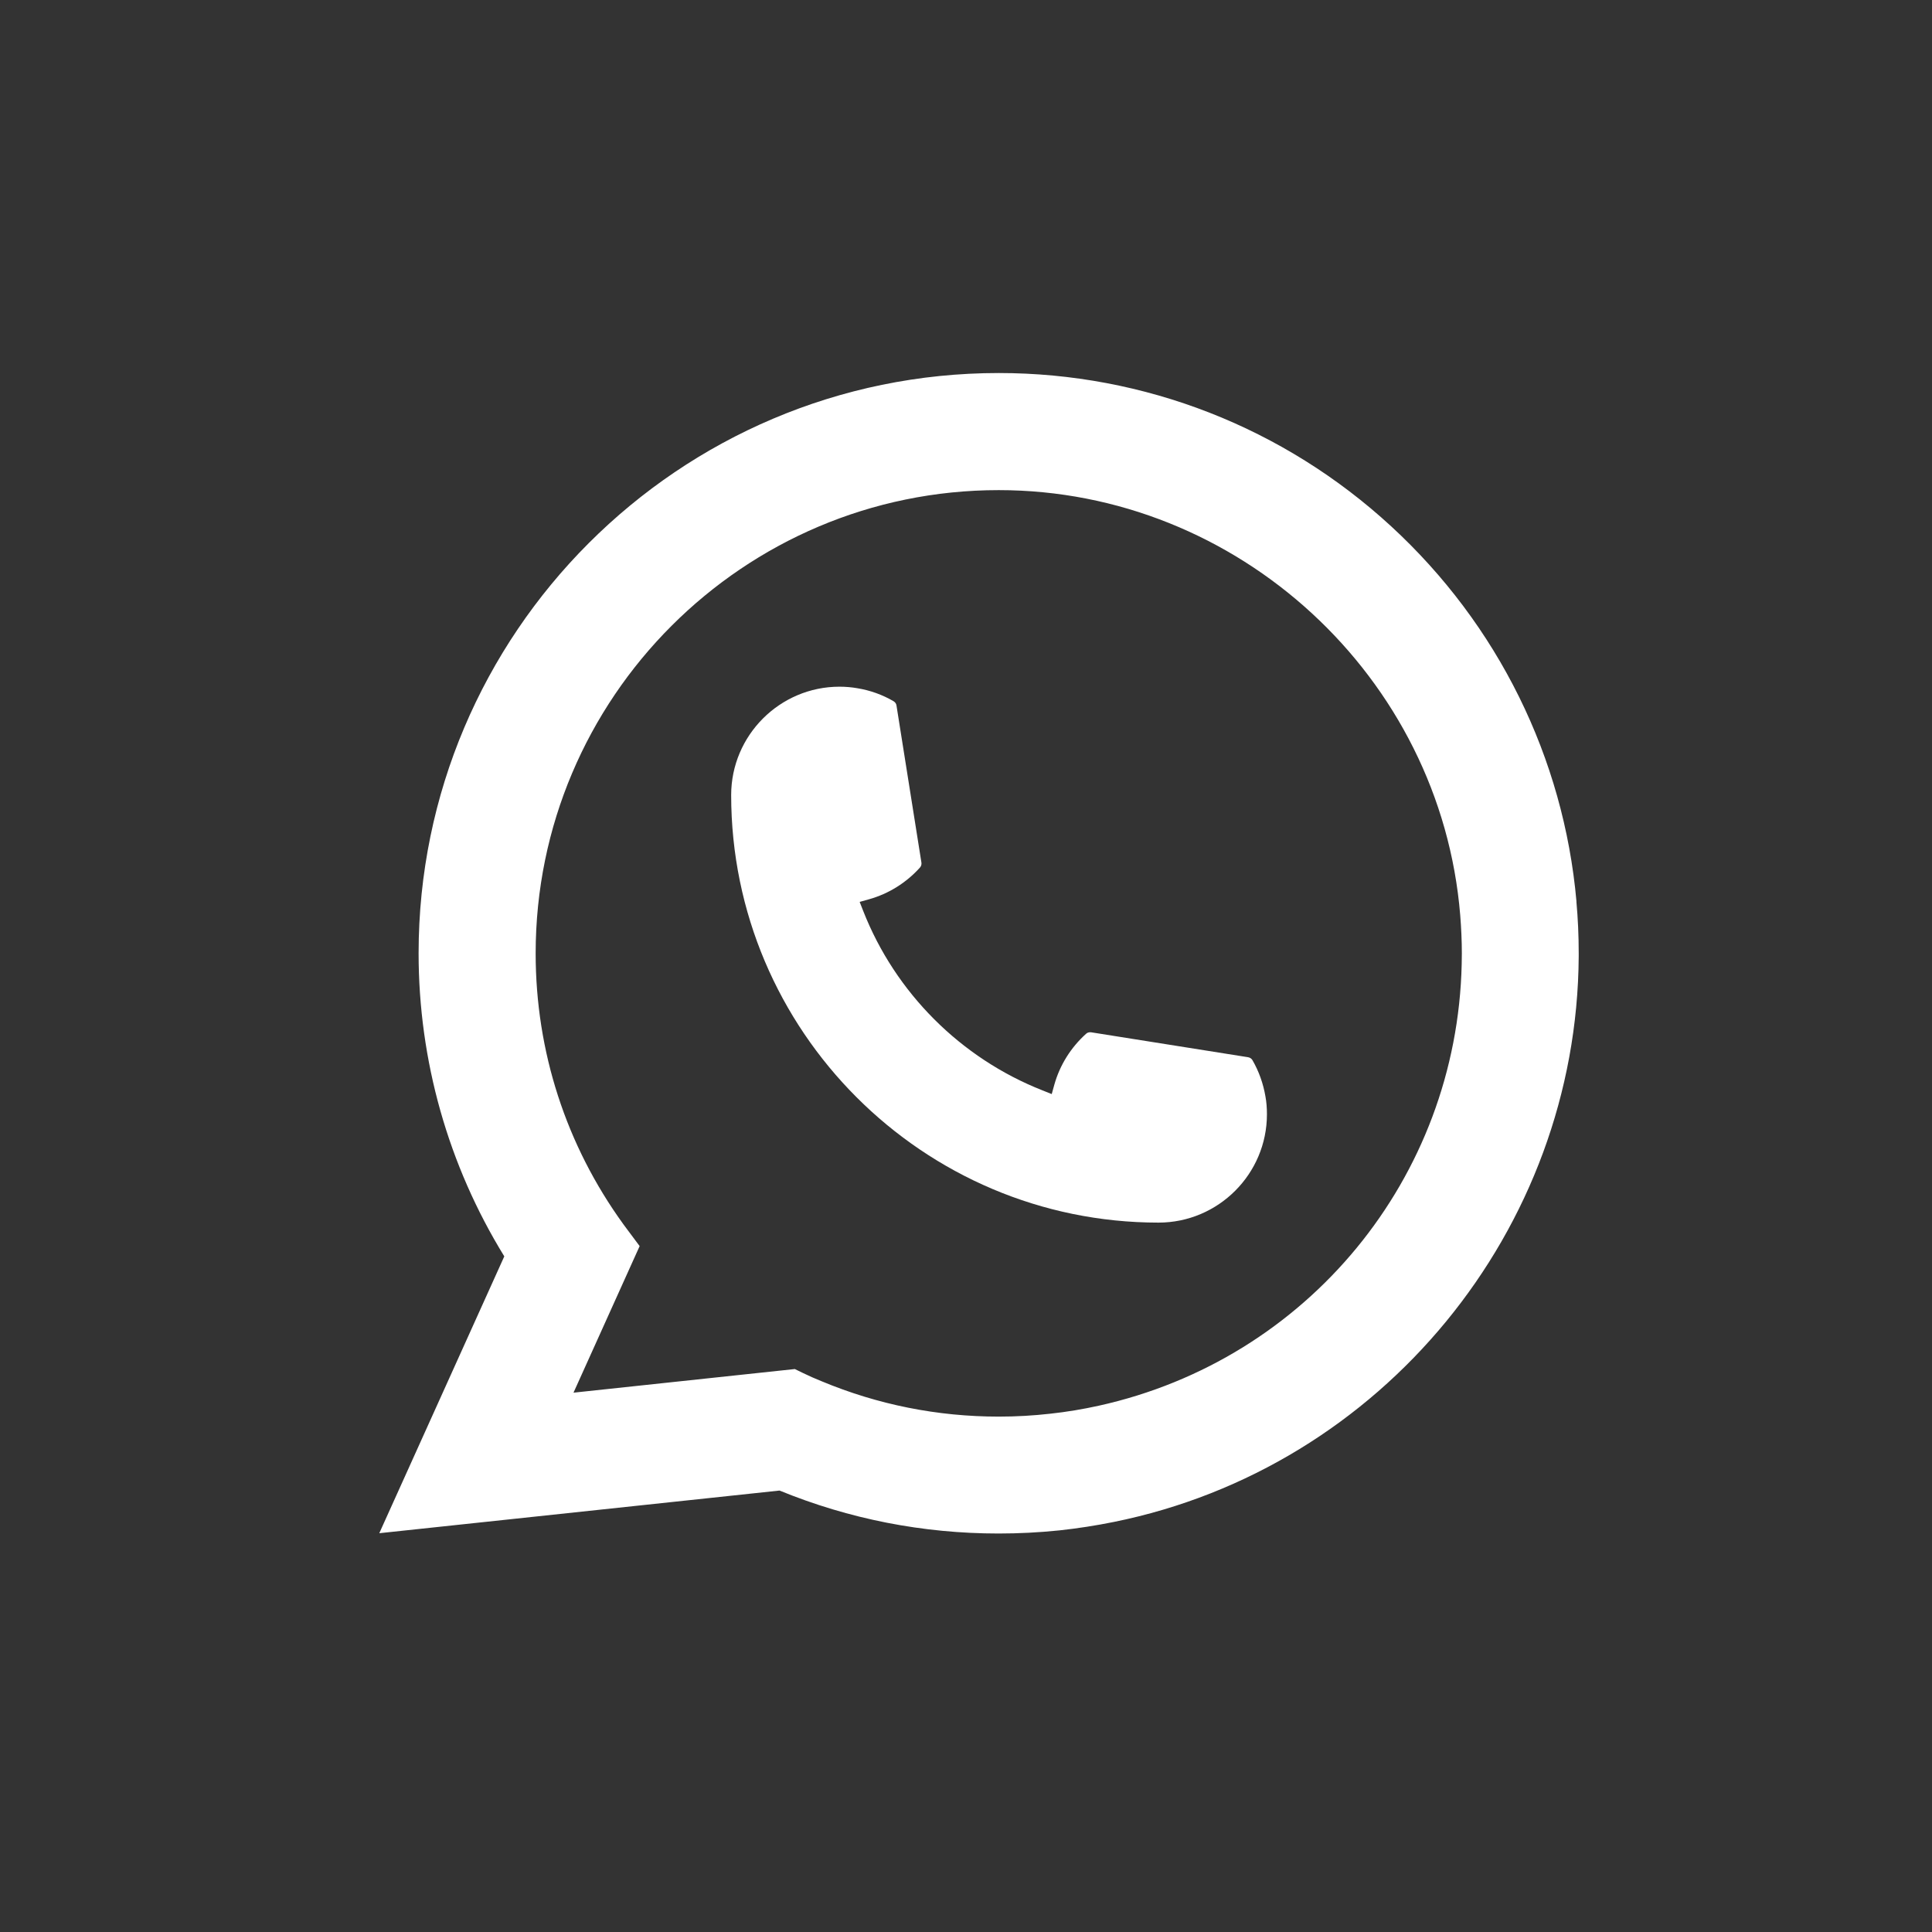 <svg width="36" height="36" viewBox="0 0 51 51" fill="none" xmlns="http://www.w3.org/2000/svg">
<rect x="0" y="0" width="51" height="51" fill="#333333" stroke="none"/>
<path d="M30.584 32.274C24.364 32.274 19.302 27.21 19.301 20.987C19.302 19.41 20.587 18.127 22.16 18.127C22.322 18.127 22.482 18.141 22.635 18.168C22.972 18.224 23.292 18.338 23.587 18.51C23.63 18.536 23.659 18.577 23.665 18.624L24.323 22.769C24.331 22.818 24.316 22.866 24.284 22.902C23.921 23.304 23.458 23.593 22.942 23.738L22.693 23.808L22.787 24.048C23.635 26.208 25.361 27.934 27.523 28.785L27.763 28.881L27.832 28.632C27.977 28.116 28.267 27.652 28.669 27.29C28.698 27.262 28.737 27.249 28.776 27.249C28.784 27.249 28.793 27.249 28.803 27.25L32.946 27.908C32.996 27.917 33.037 27.944 33.062 27.986C33.232 28.281 33.346 28.603 33.404 28.94C33.432 29.09 33.444 29.249 33.444 29.414C33.444 30.989 32.161 32.272 30.584 32.274Z" fill="white"/>
<path d="M41.615 23.798C41.279 20.006 39.542 16.488 36.724 13.894C33.889 11.284 30.21 9.847 26.363 9.847C17.92 9.847 11.05 16.718 11.05 25.164C11.05 27.998 11.832 30.76 13.312 33.165L10.012 40.473L20.578 39.347C22.416 40.099 24.361 40.481 26.361 40.481C26.888 40.481 27.428 40.454 27.969 40.398C28.446 40.346 28.928 40.272 29.401 40.176C36.472 38.747 41.633 32.47 41.674 25.246V25.164C41.674 24.704 41.654 24.244 41.613 23.799L41.615 23.798ZM20.985 36.139L15.139 36.763L16.885 32.894L16.536 32.426C16.51 32.392 16.485 32.358 16.456 32.318C14.94 30.225 14.14 27.751 14.14 25.166C14.14 18.423 19.623 12.938 26.363 12.938C32.678 12.938 38.03 17.866 38.546 24.157C38.573 24.494 38.589 24.833 38.589 25.167C38.589 25.263 38.587 25.356 38.585 25.457C38.456 31.097 34.517 35.887 29.006 37.107C28.585 37.2 28.155 37.272 27.726 37.318C27.279 37.369 26.821 37.395 26.367 37.395C24.747 37.395 23.174 37.081 21.687 36.461C21.522 36.395 21.36 36.323 21.209 36.25L20.987 36.142L20.985 36.139Z" fill="white"/>
</svg>
